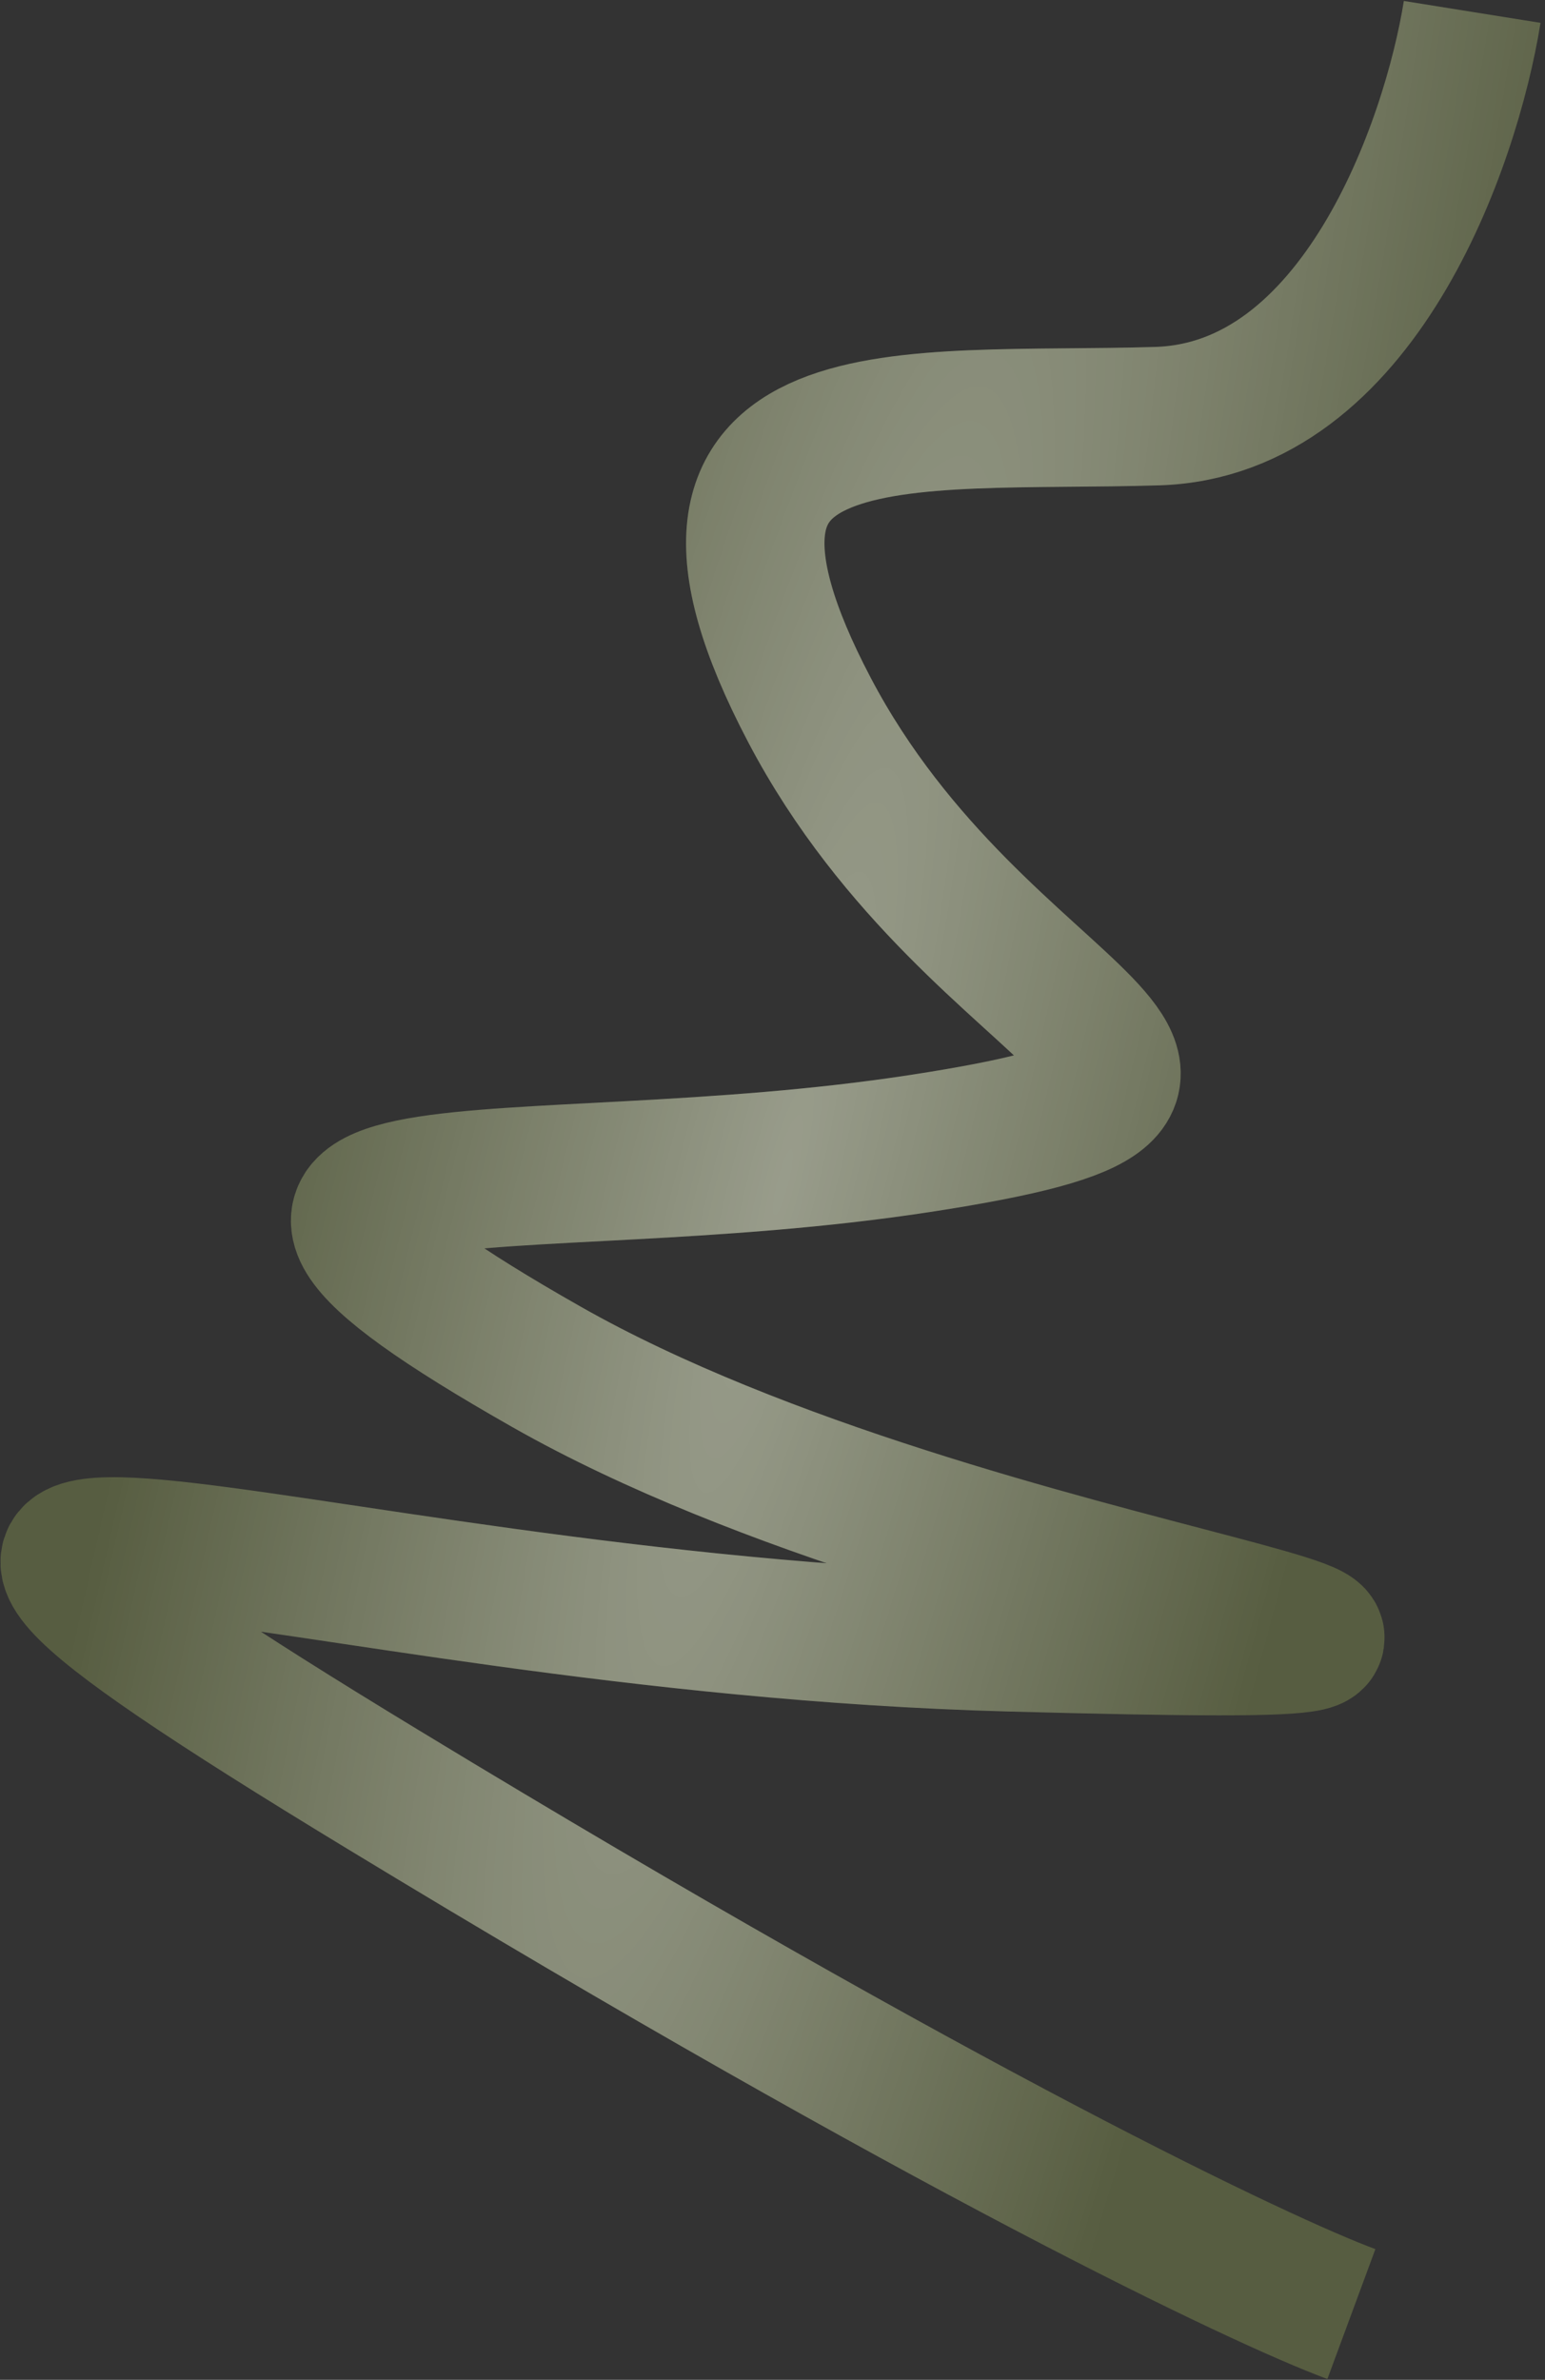 <?xml version="1.0" encoding="UTF-8"?> <svg xmlns="http://www.w3.org/2000/svg" width="519" height="799" viewBox="0 0 519 799" fill="none"><rect x="0" y="0" width="519" height="799" fill="#333333" stroke="none"/><path d="M494.537 4C487.433 48.38 456.326 137.654 388.734 139.714C304.245 142.288 214.333 128.819 271.937 238.412C329.541 348.004 446.272 362.77 309.492 383.852C172.711 404.934 38.653 376.601 183.516 458.869C328.379 541.137 586.119 557.948 339.262 551.376C92.405 544.804 -106.865 457.851 128.643 600.783C317.049 715.128 424.023 765.851 453.959 776.919" stroke="#DFFF79" stroke-opacity="0.21" stroke-width="46.491"></path><path d="M494.537 4C487.433 48.38 456.326 137.654 388.734 139.714C304.245 142.288 214.333 128.819 271.937 238.412C329.541 348.004 446.272 362.77 309.492 383.852C172.711 404.934 38.653 376.601 183.516 458.869C328.379 541.137 586.119 557.948 339.262 551.376C92.405 544.804 -106.865 457.851 128.643 600.783C317.049 715.128 424.023 765.851 453.959 776.919" stroke="url(#paint0_radial_674_2394)" stroke-opacity="0.39" stroke-width="46.491"></path><defs><radialGradient id="paint0_radial_674_2394" cx="0" cy="0" r="1" gradientUnits="userSpaceOnUse" gradientTransform="translate(263.015 396.896) rotate(104.259) scale(1195.61 196.629)"><stop stop-color="white"></stop><stop offset="1" stop-color="white" stop-opacity="0"></stop></radialGradient></defs></svg> 